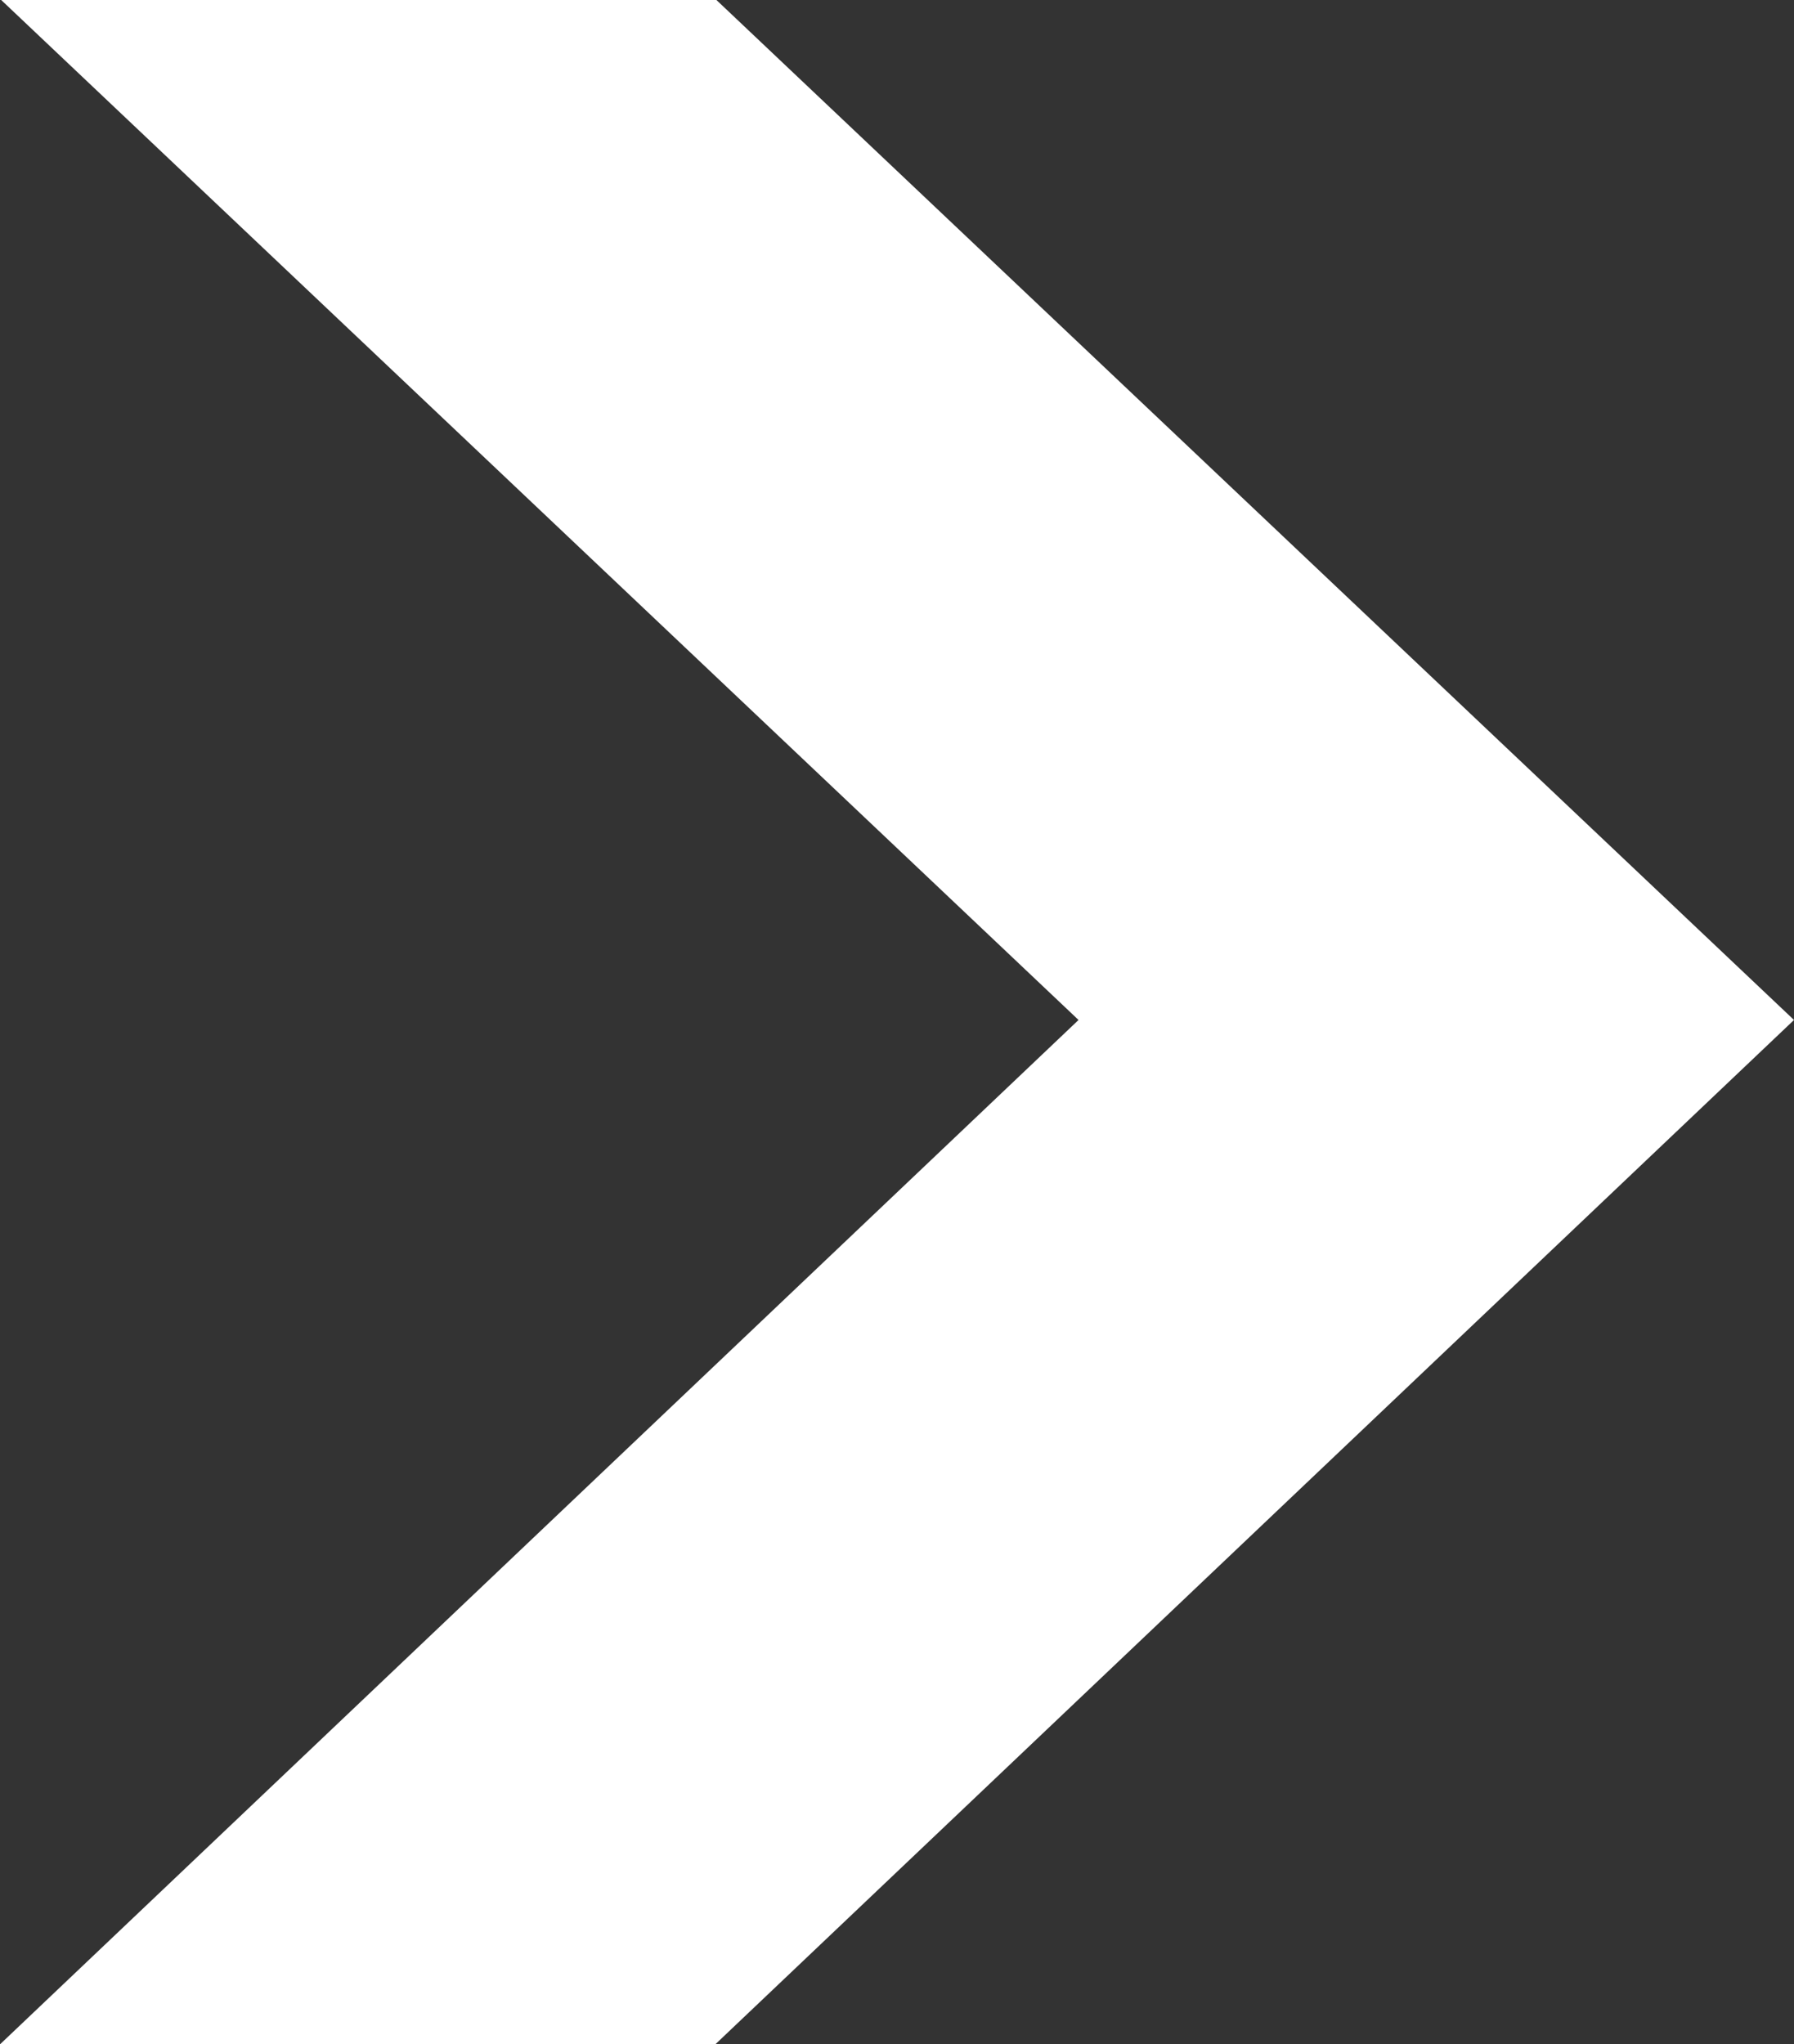 <?xml version="1.0" encoding="UTF-8"?>
<svg width="165px" height="188px" viewBox="0 0 165 188" version="1.1" xmlns="http://www.w3.org/2000/svg" xmlns:xlink="http://www.w3.org/1999/xlink">
    <rect x="0" y="0" width="165" height="188" fill="#333333" stroke="none"/>
    <!-- Generator: Sketch 50.2 (55047) - http://www.bohemiancoding.com/sketch -->
    <title>Page 1</title>
    <desc>Created with Sketch.</desc>
    <defs></defs>
    <g id="In-lavorazione" stroke="none" stroke-width="1" fill="none" fill-rule="evenodd">
        <g id="Toshiba-EMEA---Home-1200px---v01" transform="translate(-609, -2000)" fill="#FFFFFF">
            <polygon id="Page-1" points="609.11 2000 708.197 2093.798 609 2188 674.788 2188 774 2093.798 674.892 2000"></polygon>
        </g>
    </g>
</svg>